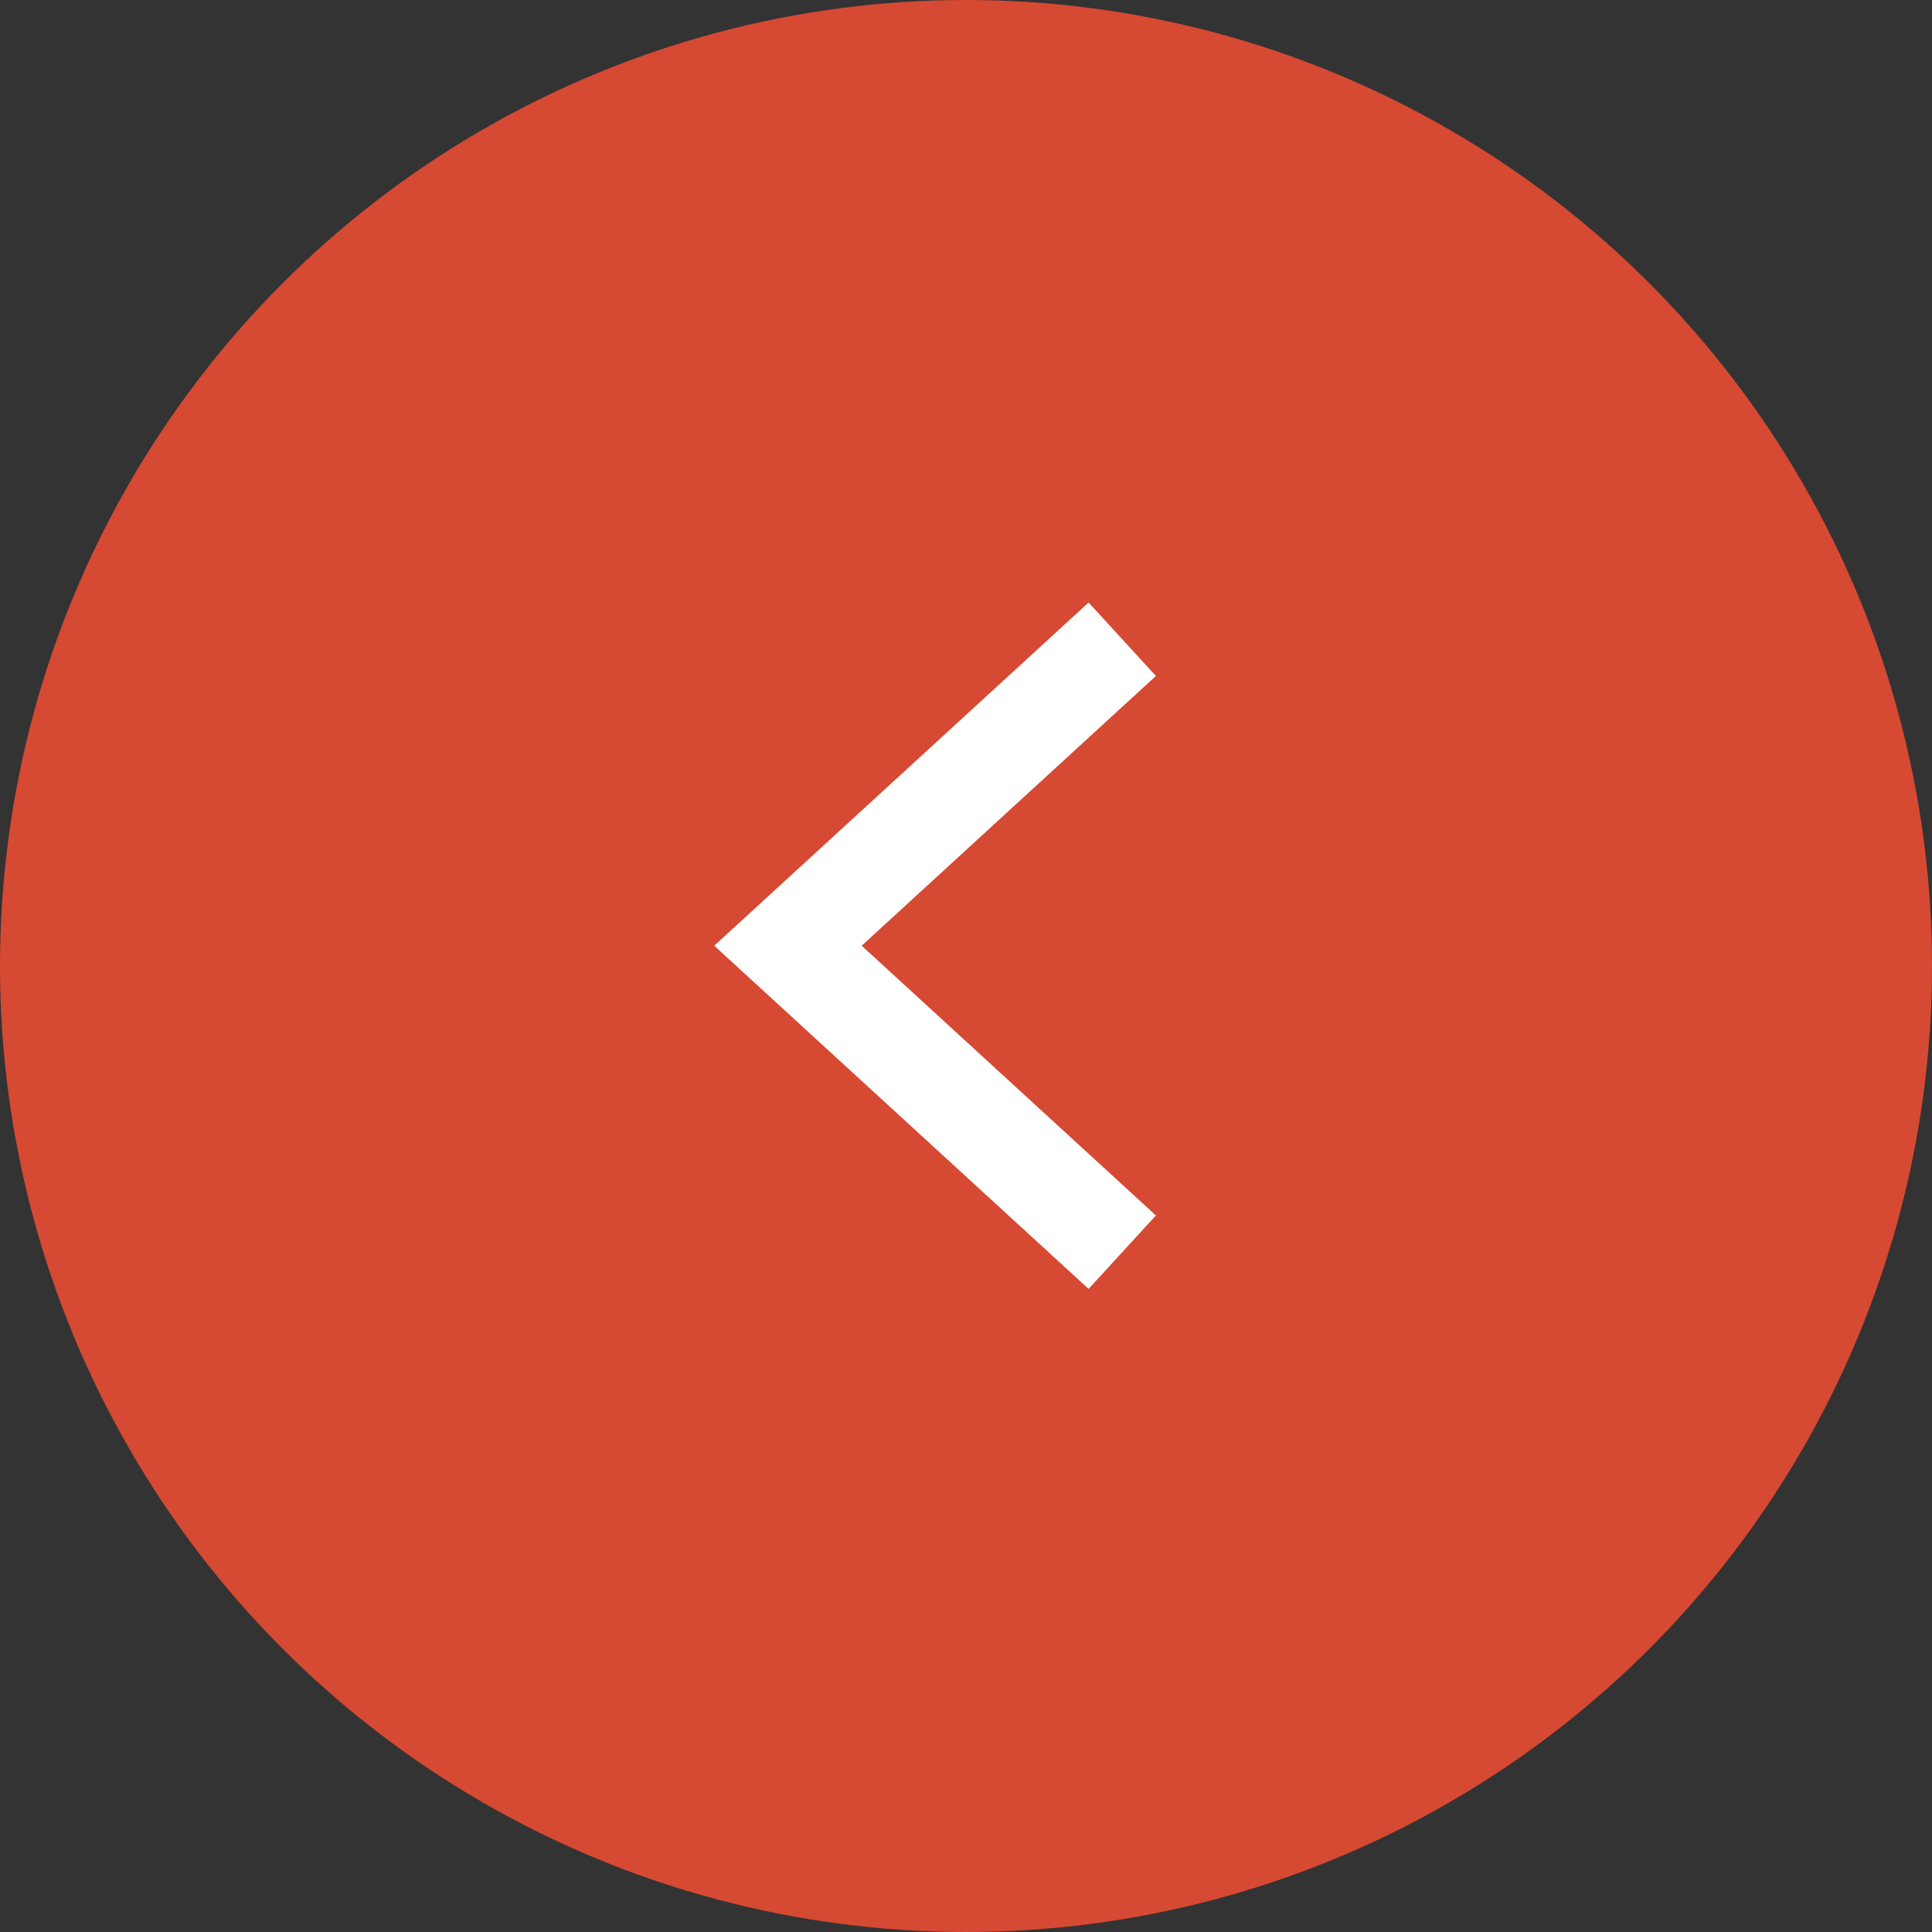 <svg width="32" height="32" viewBox="0 0 32 32" fill="none" xmlns="http://www.w3.org/2000/svg">
<rect x="0" y="0" width="32" height="32" fill="#333333" stroke="none"/>
<g id="arrow L">
<circle id="Ellipse 3" cx="16" cy="16" r="16" transform="matrix(-1 0 0 1 32 0)" fill="#D64933"/>
<path id="Line 2" d="M18.588 10.588L13.051 15.664L18.588 20.74" stroke="white" stroke-width="1.65"/>
</g>
</svg>

